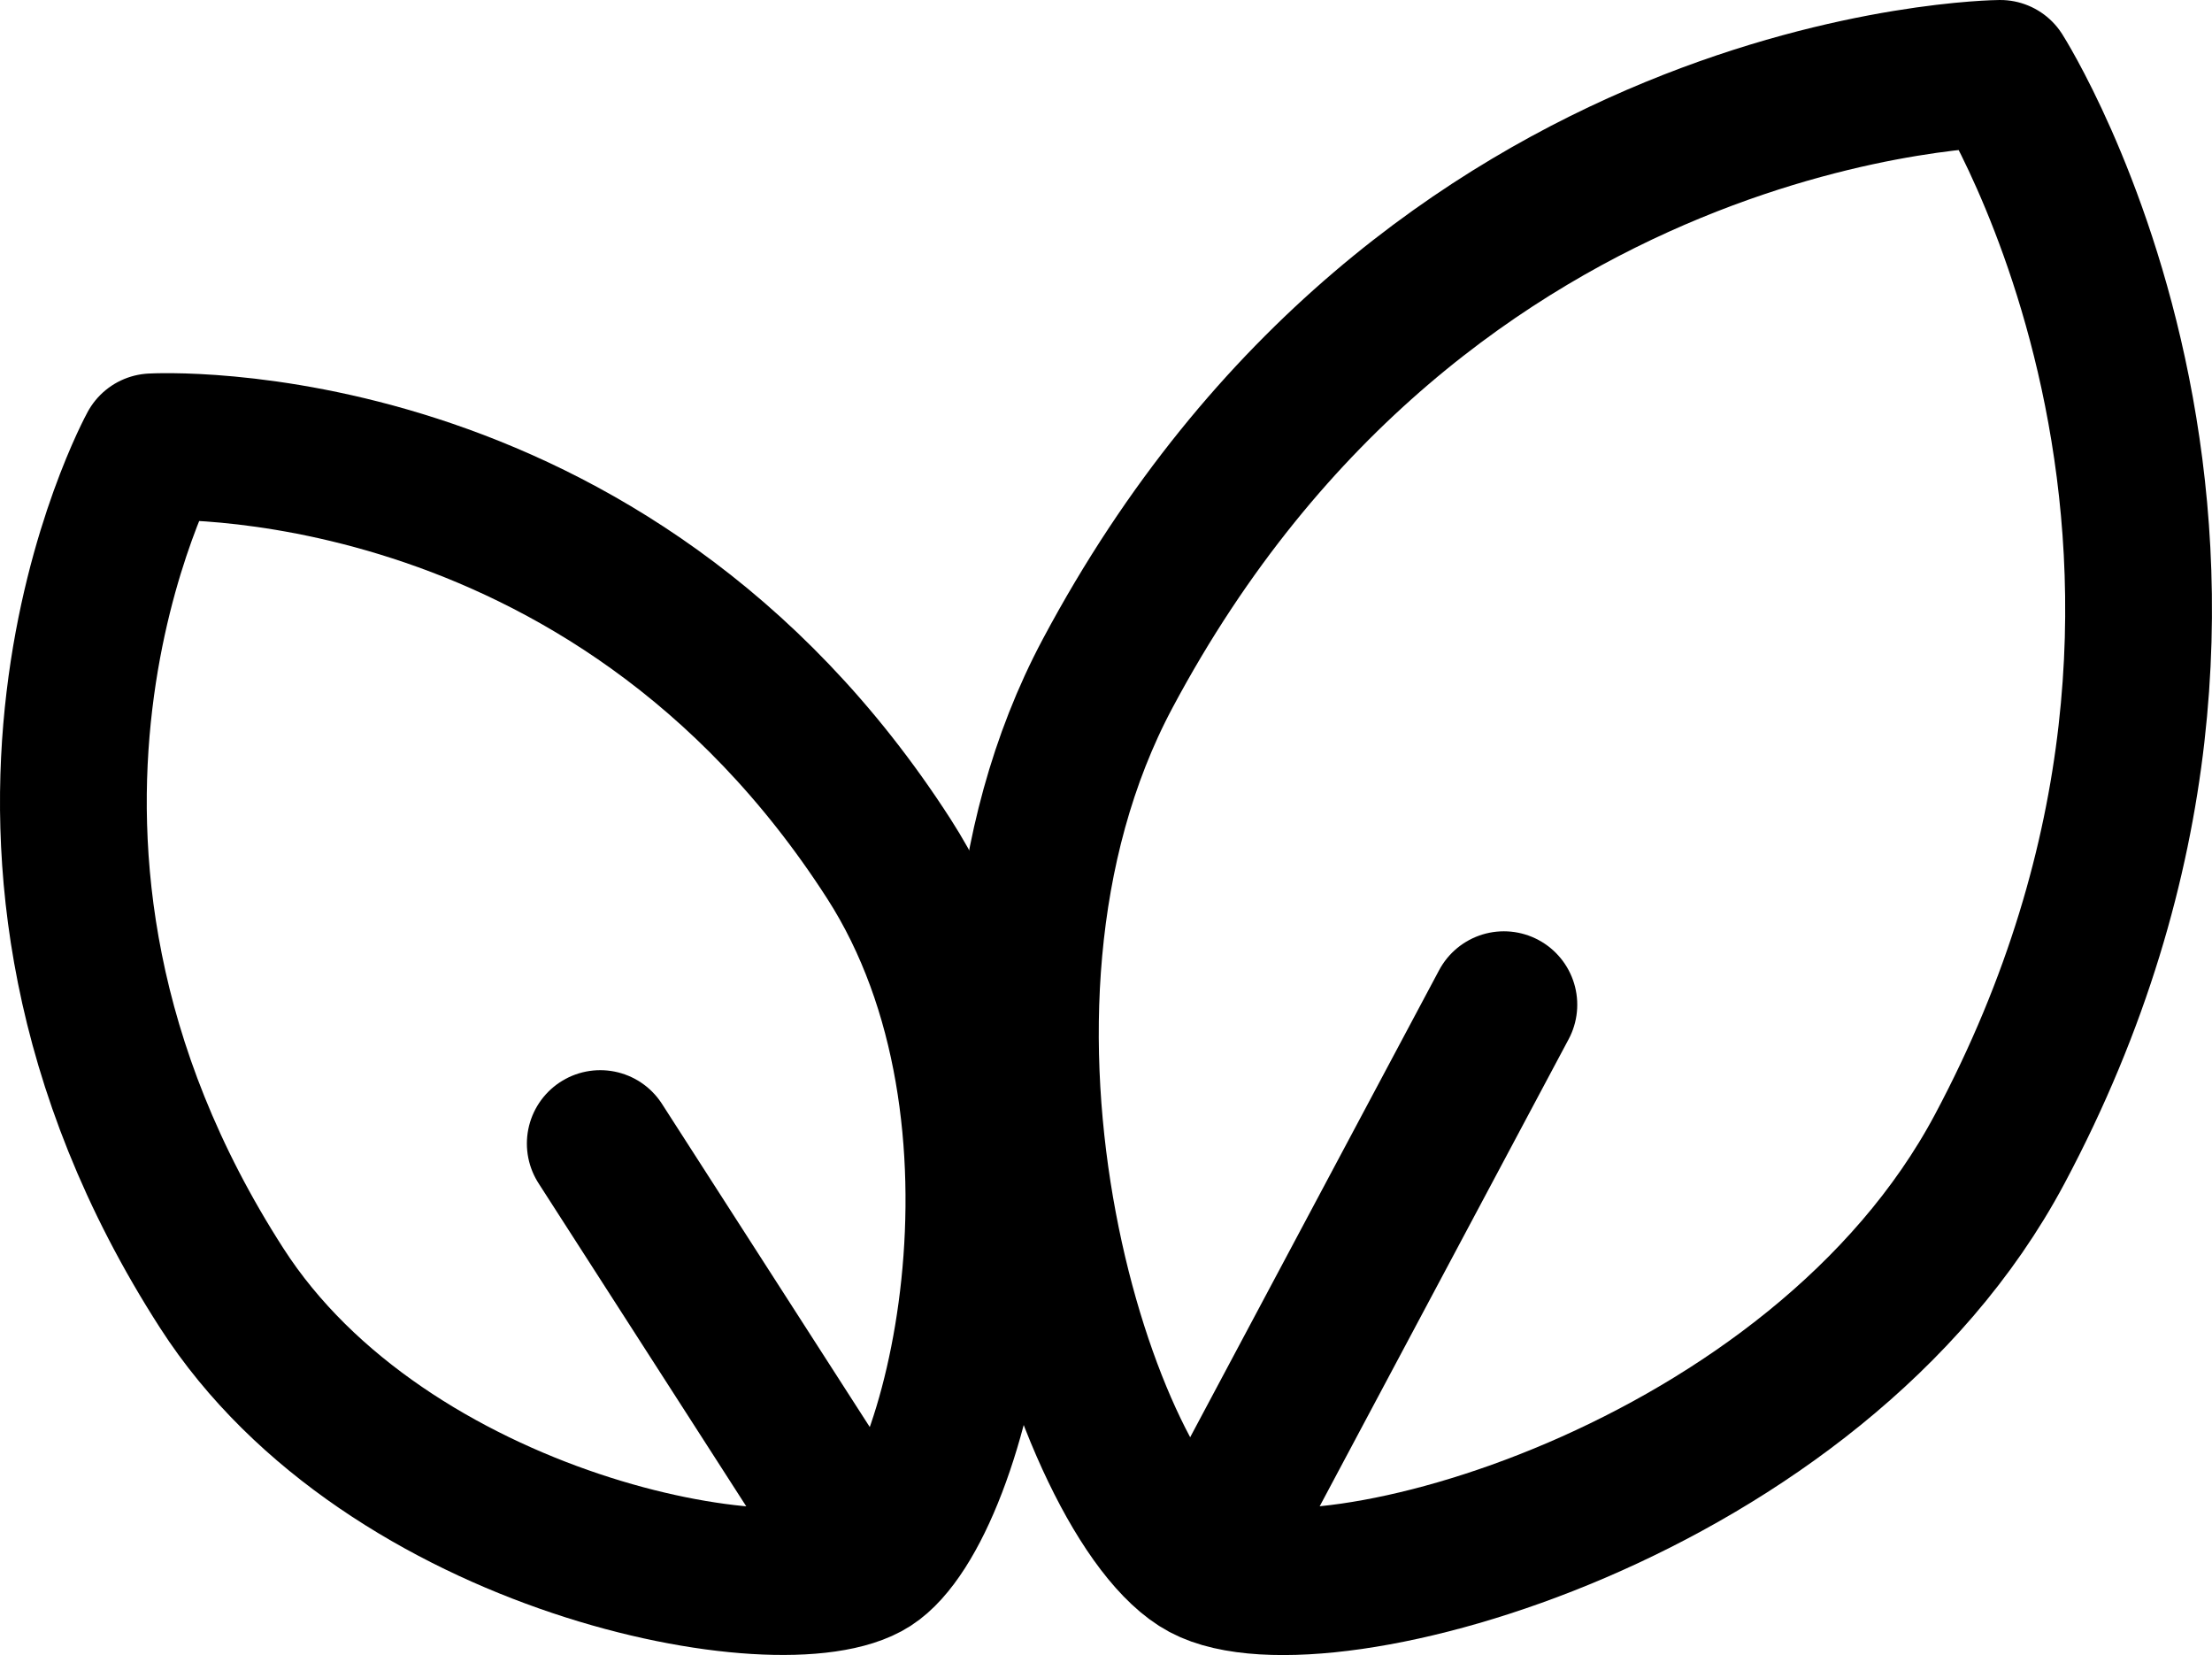 <?xml version="1.0" encoding="UTF-8"?><svg id="Vrstva_2" xmlns="http://www.w3.org/2000/svg" viewBox="0 0 150.72 112.74"><defs><style>.cls-1{fill:none;stroke:#000;stroke-linecap:round;stroke-linejoin:round;stroke-width:10px;}</style></defs><g id="Vrstva_2-2"><path class="cls-1" d="m136.25,78.28c-12.48,23.41-46.32,32.69-54.21,28.48-7.9-4.21-19.05-37.47-6.57-60.88C97.11,5.29,136.29,5,136.29,5c0,0,21.24,33.36-.04,73.28Z"/><line class="cls-1" x1="102.47" y1="68.44" x2="83.89" y2="103.29"/><path class="cls-1" d="m60.57,58.51c11.26,17.51,4.67,44.24-1.23,48.04-5.91,3.8-32.97-1.29-44.23-18.8C-4.43,57.4,10.37,30.44,10.37,30.44c0,0,30.99-1.79,50.2,28.07Z"/><line class="cls-1" x1="40.9" y1="77.9" x2="57.66" y2="103.96"/></g></svg>